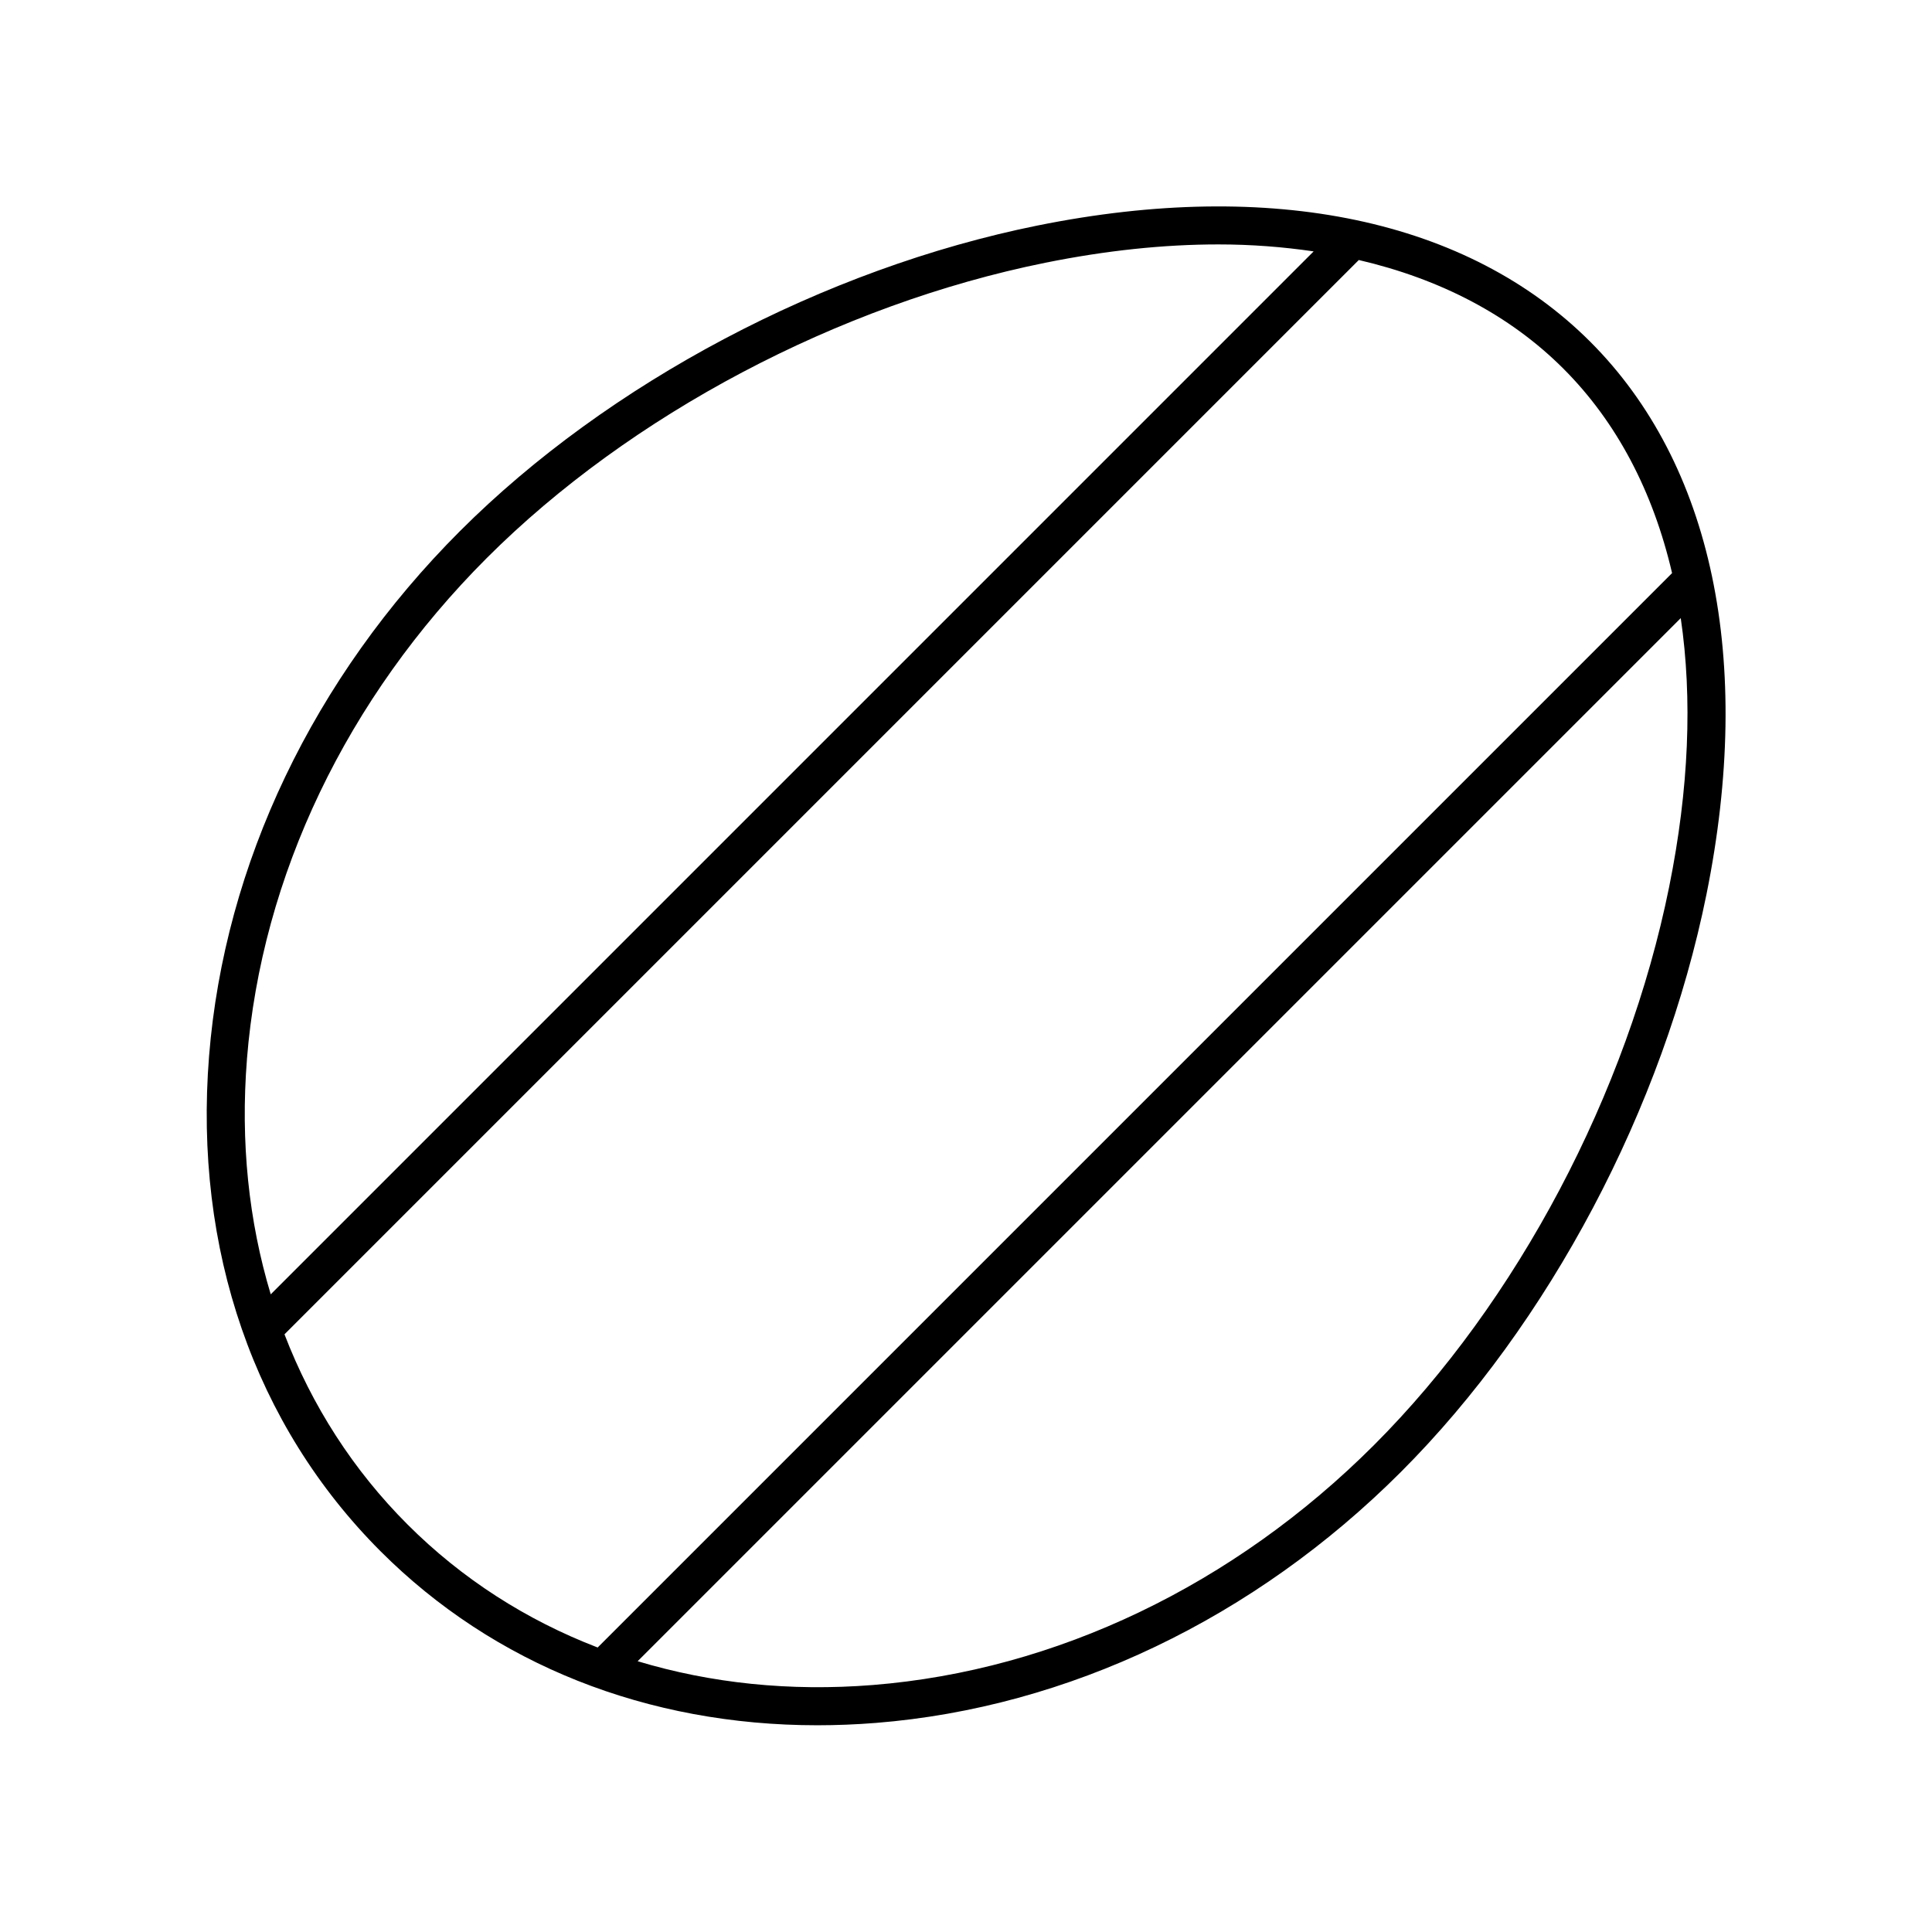 <?xml version="1.0" encoding="UTF-8"?>
<!-- Uploaded to: ICON Repo, www.svgrepo.com, Generator: ICON Repo Mixer Tools -->
<svg fill="#000000" width="800px" height="800px" version="1.1" viewBox="144 144 512 512" xmlns="http://www.w3.org/2000/svg">
 <path d="m419.02 203.75c-56.602 11.434-113.84 41.711-153.12 80.992-38.816 38.816-62.43 88.23-66.496 139.14-4.09 51.219 12.055 97.824 45.469 131.24 30.008 30.012 70.66 46.09 115.74 46.09 5.109 0 10.281-0.207 15.496-0.621 50.914-4.07 100.33-27.684 139.14-66.5 39.281-39.277 69.559-96.52 80.992-153.12 12.527-62.023 1.586-114.02-30.809-146.41-32.395-32.387-84.383-43.328-146.41-30.809zm-209.58 220.94c3.875-48.527 26.453-95.699 63.574-132.82 37.938-37.934 93.262-67.184 148-78.238 16.102-3.254 31.449-4.859 45.875-4.859 8.785 0 17.184 0.664 25.238 1.848l-276.38 276.39c-5.836-19.352-8.055-40.363-6.301-62.316zm9.945 72.926 284.71-284.71c21.629 5.031 40.055 14.633 54.211 28.785 14.152 14.152 23.781 32.559 28.809 54.184l-284.73 284.73c-18.914-7.273-35.984-18.199-50.387-32.605-14.402-14.398-25.328-31.473-32.605-50.383zm366.97-118.64c-11.055 54.734-40.301 110.06-78.238 147.99-37.121 37.125-84.293 59.699-132.82 63.578-21.957 1.75-42.965-0.465-62.312-6.305l276.43-276.43c3.129 21.285 2.172 45.258-3.062 71.168z"/>
</svg>